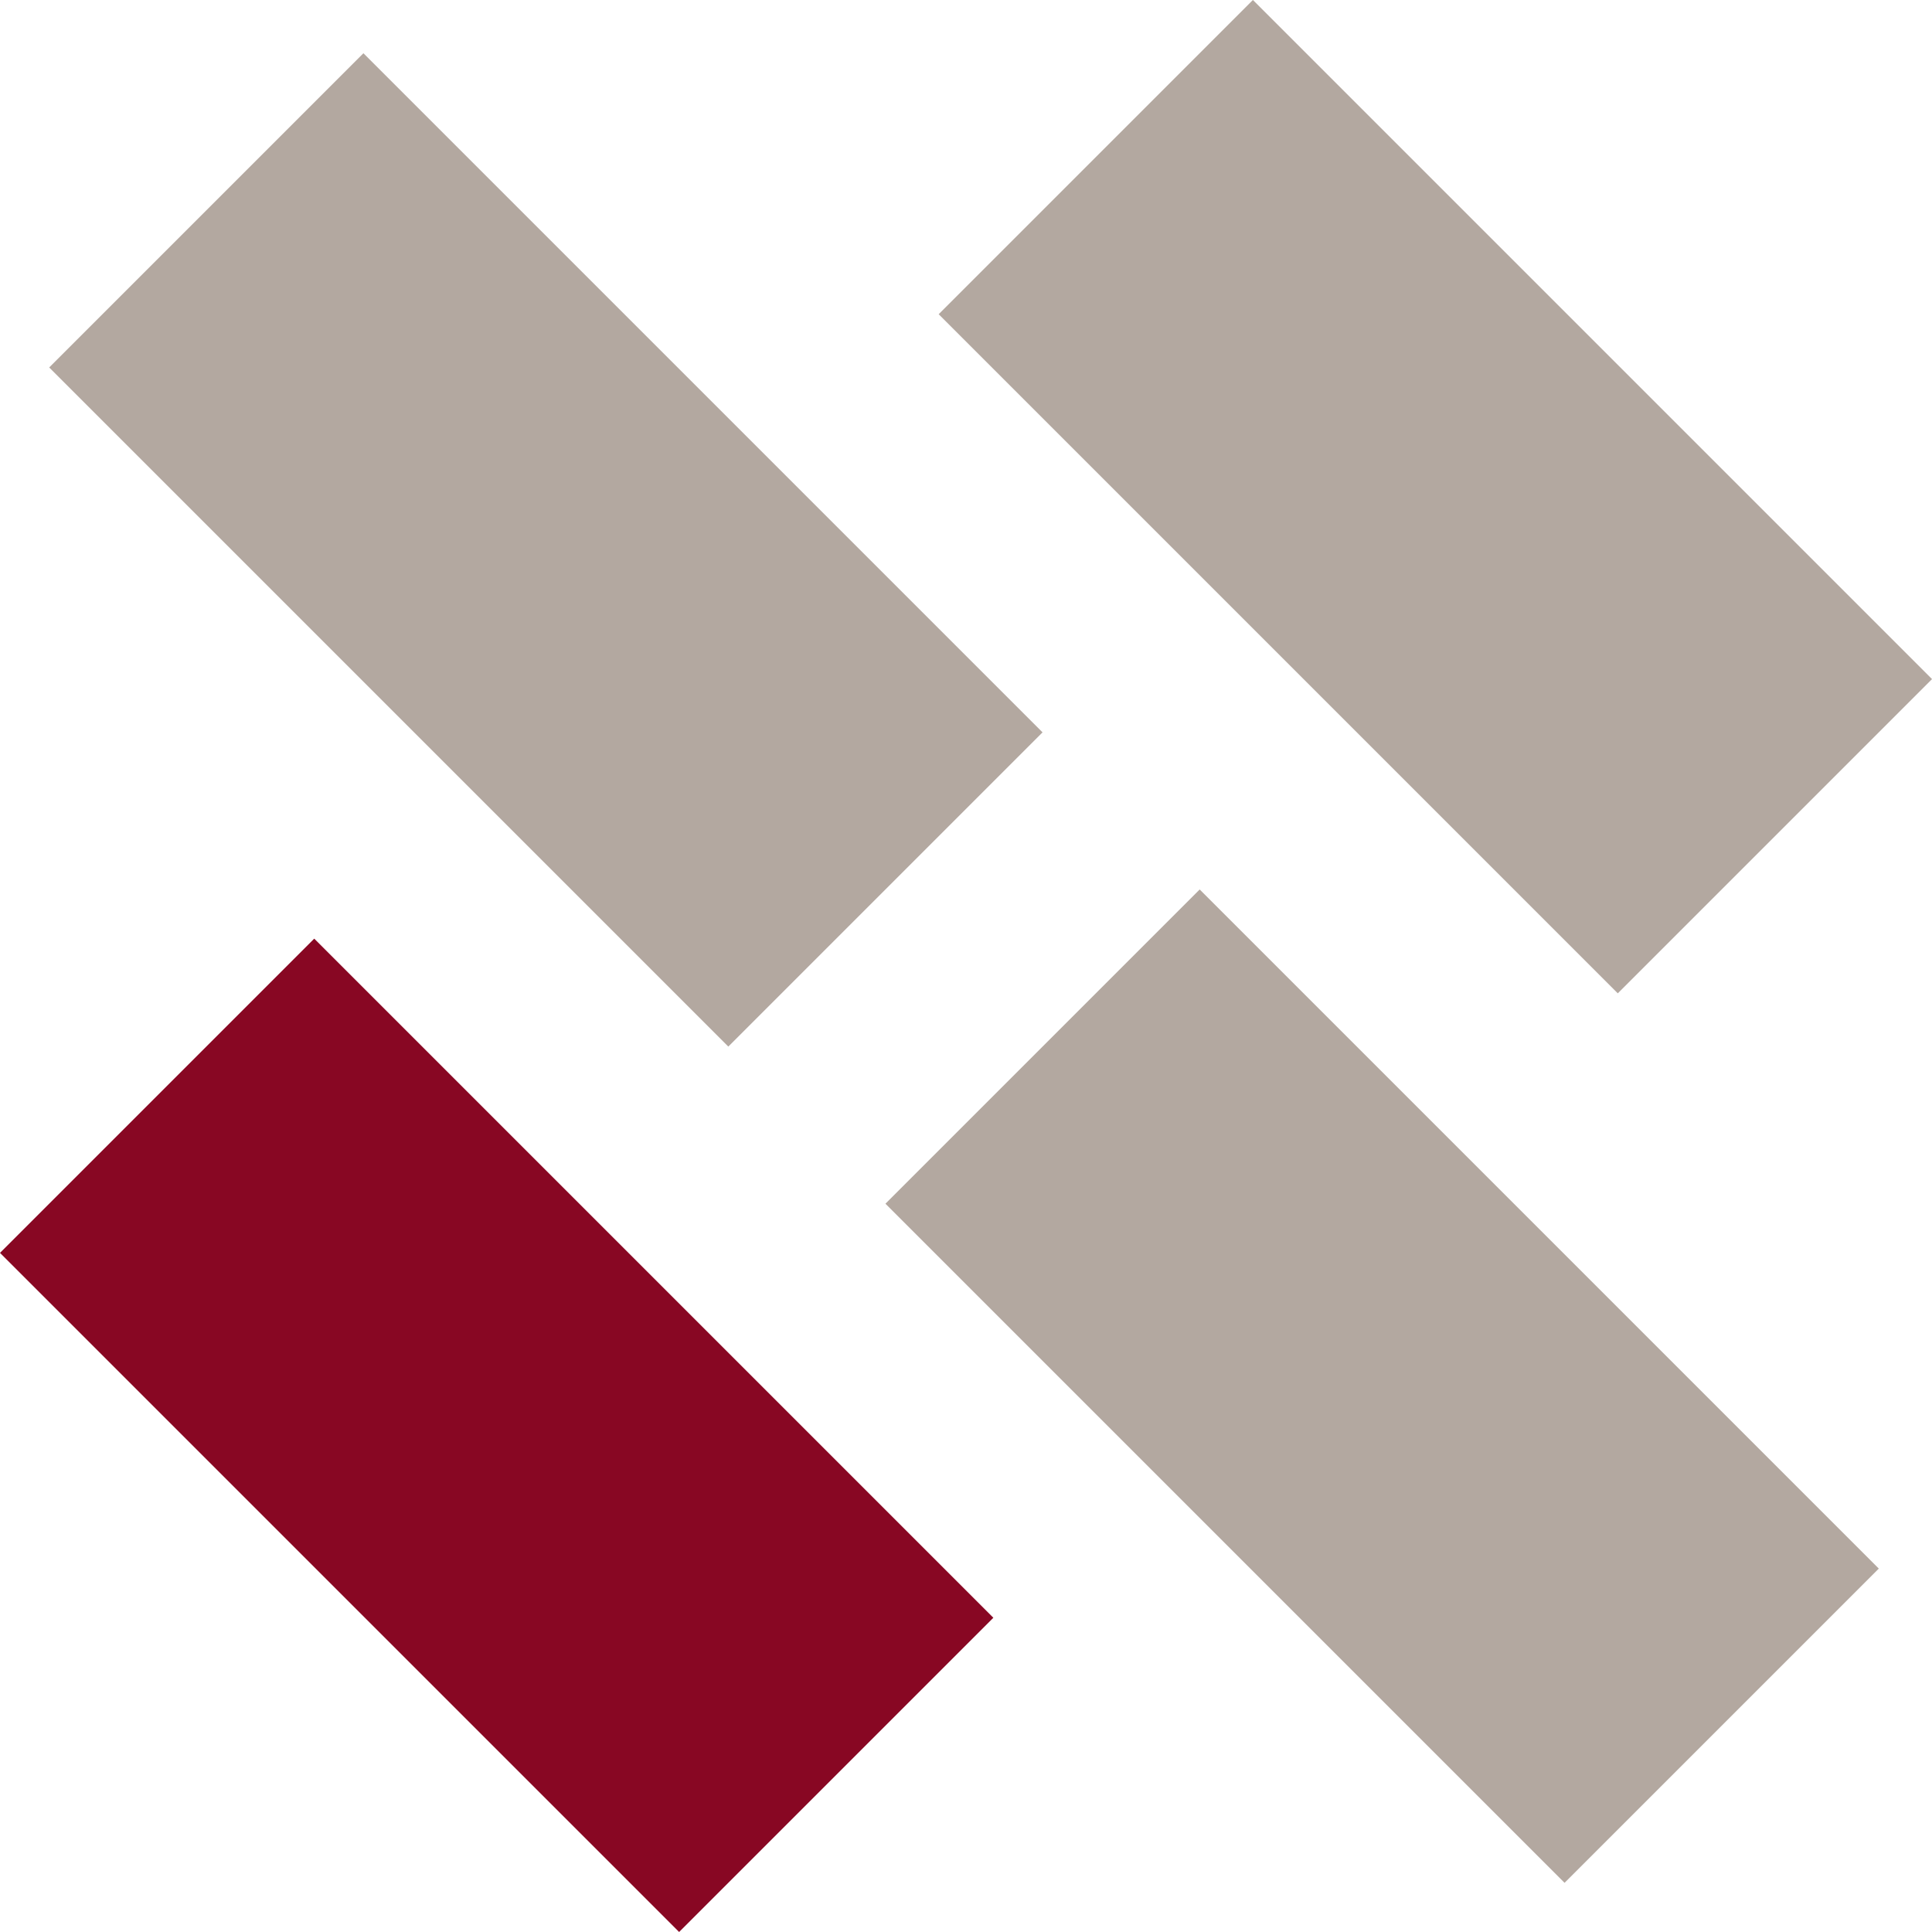 <svg id="a" xmlns="http://www.w3.org/2000/svg" width="651.26" height="651.26" viewBox="0 0 651.26 651.26"><defs><style>.k{fill:#b3a8a0;}.l{fill:#880723;}</style></defs><g id="b"><g id="c"><rect id="d" class="k" x="391" y="305.38" width="149.8" height="323.75" transform="translate(-193.94 466.3) rotate(-45)"/></g><g id="e"><rect id="f" class="k" x="109.11" y="23.49" width="149.8" height="323.75" transform="translate(-77.18 184.41) rotate(-45)"/></g></g><g id="g"><rect id="h" class="k" x="408.94" y="5.55" width="149.8" height="323.75" transform="translate(23.33 391.16) rotate(-45)"/></g><g id="i"><rect id="j" class="l" x="92.53" y="321.96" width="149.8" height="323.75" transform="translate(-293.09 260.1) rotate(-45)"/></g></svg>